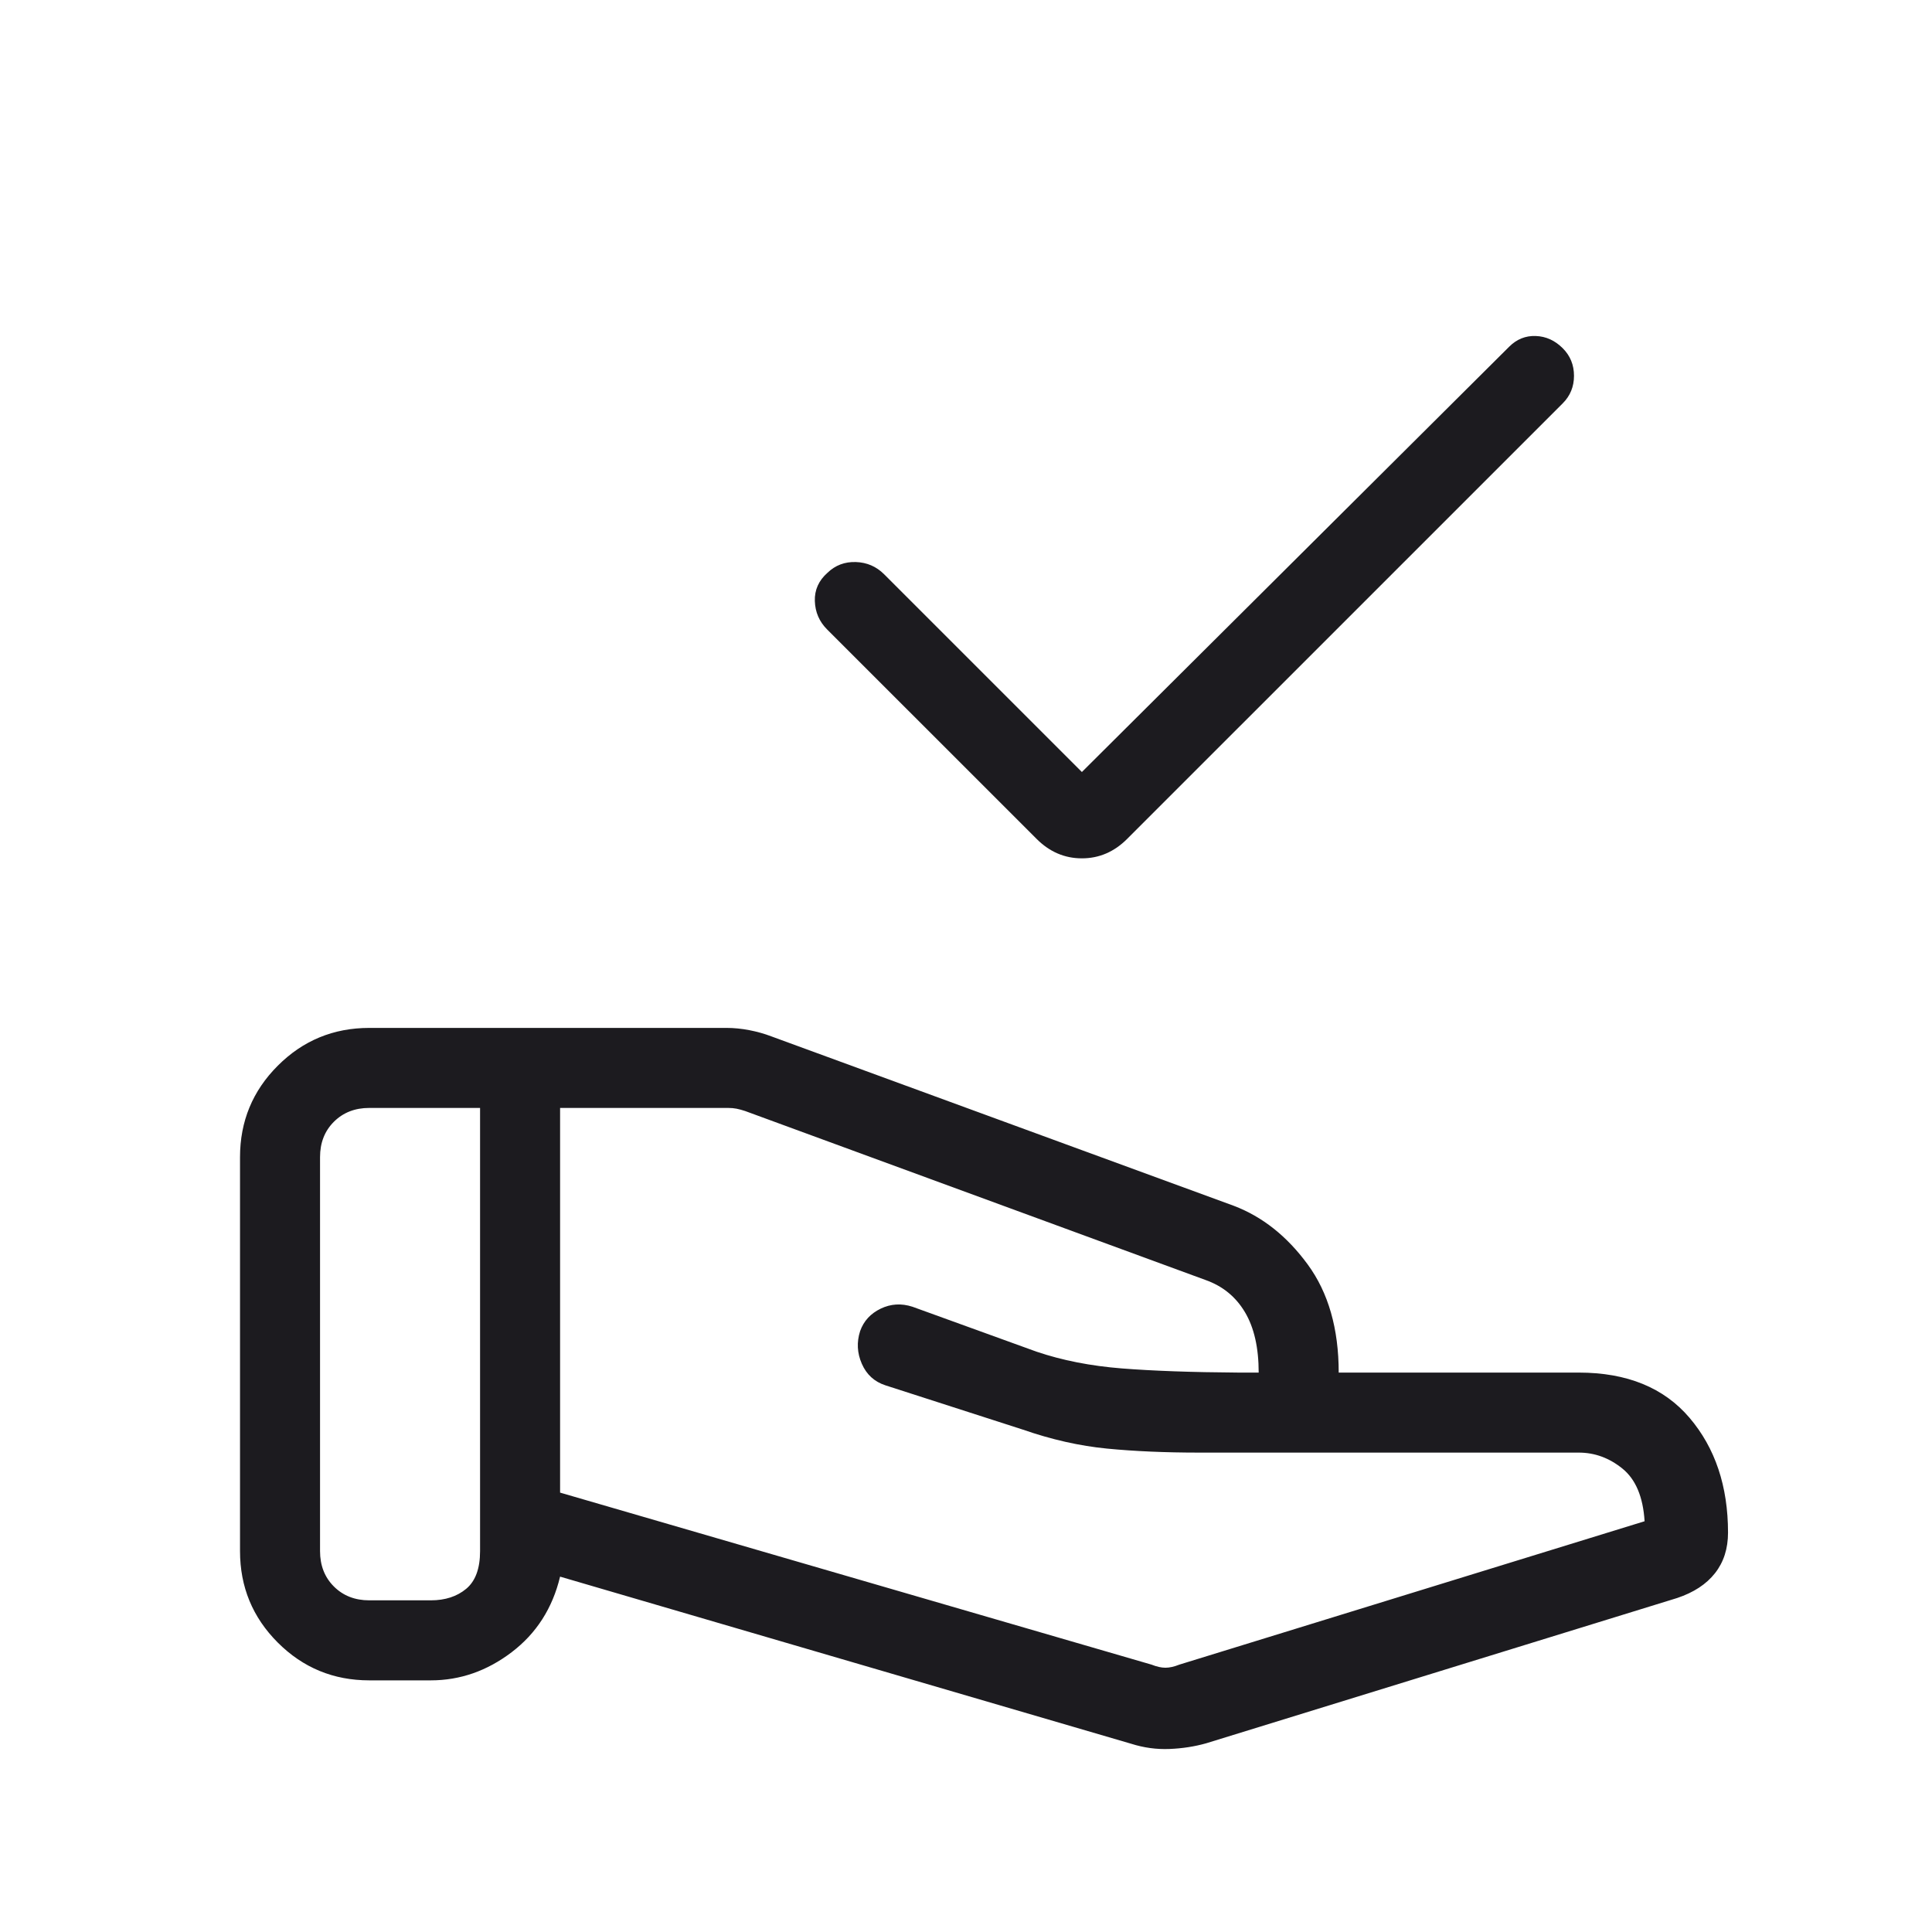 <svg xmlns="http://www.w3.org/2000/svg" width="112" height="112" viewBox="0 0 112 112" fill="none"><mask id="mask0_432_53602" style="mask-type:alpha" maskUnits="userSpaceOnUse" x="0" y="0" width="112" height="112"><rect width="111.327" height="111.327" fill="#D9D9D9"></rect></mask><g mask="url(#mask0_432_53602)"><path d="M62.718 44.754L87.49 20.098C87.924 19.664 88.437 19.457 89.028 19.478C89.62 19.499 90.142 19.735 90.594 20.188C91.028 20.621 91.246 21.154 91.246 21.785C91.246 22.415 91.028 22.947 90.594 23.381L65.34 48.634C64.591 49.384 63.717 49.759 62.718 49.759C61.719 49.759 60.844 49.384 60.095 48.634L47.945 36.486C47.494 36.033 47.258 35.486 47.237 34.843C47.216 34.201 47.461 33.654 47.972 33.203C48.424 32.768 48.972 32.561 49.614 32.582C50.256 32.603 50.803 32.84 51.255 33.292L62.718 44.754ZM66.758 96.501C67.056 96.62 67.324 96.68 67.562 96.68C67.799 96.68 68.067 96.62 68.365 96.501L95.339 88.188C95.25 86.778 94.824 85.763 94.06 85.141C93.296 84.52 92.45 84.209 91.522 84.209H69.524C67.556 84.209 65.775 84.132 64.18 83.977C62.587 83.822 60.955 83.454 59.283 82.872L51.335 80.311C50.693 80.103 50.235 79.687 49.962 79.062C49.688 78.438 49.655 77.804 49.863 77.162C50.071 76.579 50.468 76.147 51.054 75.864C51.64 75.582 52.254 75.545 52.896 75.753L60.086 78.357C61.579 78.863 63.23 79.187 65.041 79.33C66.852 79.472 69.099 79.552 71.781 79.57H72.967C72.967 78.125 72.701 76.957 72.169 76.065C71.637 75.172 70.874 74.551 69.881 74.201L43.191 64.405C43.012 64.347 42.849 64.302 42.7 64.272C42.552 64.243 42.388 64.228 42.21 64.228H32.469V86.528L66.758 96.501ZM65.572 101.086L32.469 91.399C32.029 93.231 31.094 94.691 29.663 95.779C28.233 96.867 26.67 97.412 24.975 97.412H21.408C19.332 97.412 17.564 96.682 16.104 95.222C14.644 93.762 13.914 91.994 13.914 89.918V67.082C13.914 65.006 14.644 63.238 16.104 61.779C17.564 60.319 19.332 59.589 21.408 59.589H42.12C42.542 59.589 42.98 59.632 43.432 59.718C43.883 59.805 44.312 59.925 44.717 60.08L71.522 69.901C73.181 70.531 74.61 71.664 75.808 73.3C77.007 74.935 77.606 77.025 77.606 79.57H91.522C94.317 79.57 96.458 80.445 97.945 82.193C99.432 83.941 100.175 86.159 100.175 88.847C100.175 89.775 99.924 90.559 99.421 91.198C98.919 91.838 98.186 92.318 97.222 92.64L69.925 101.06C69.254 101.25 68.543 101.36 67.794 101.39C67.044 101.42 66.303 101.318 65.572 101.086ZM18.553 89.918C18.553 90.751 18.82 91.435 19.355 91.97C19.891 92.505 20.575 92.773 21.408 92.773H24.975C25.808 92.773 26.492 92.55 27.027 92.104C27.562 91.658 27.83 90.929 27.83 89.918V64.228H21.408C20.575 64.228 19.891 64.496 19.355 65.031C18.82 65.565 18.553 66.249 18.553 67.082V89.918Z" fill="#1C1B1F"></path></g></svg>